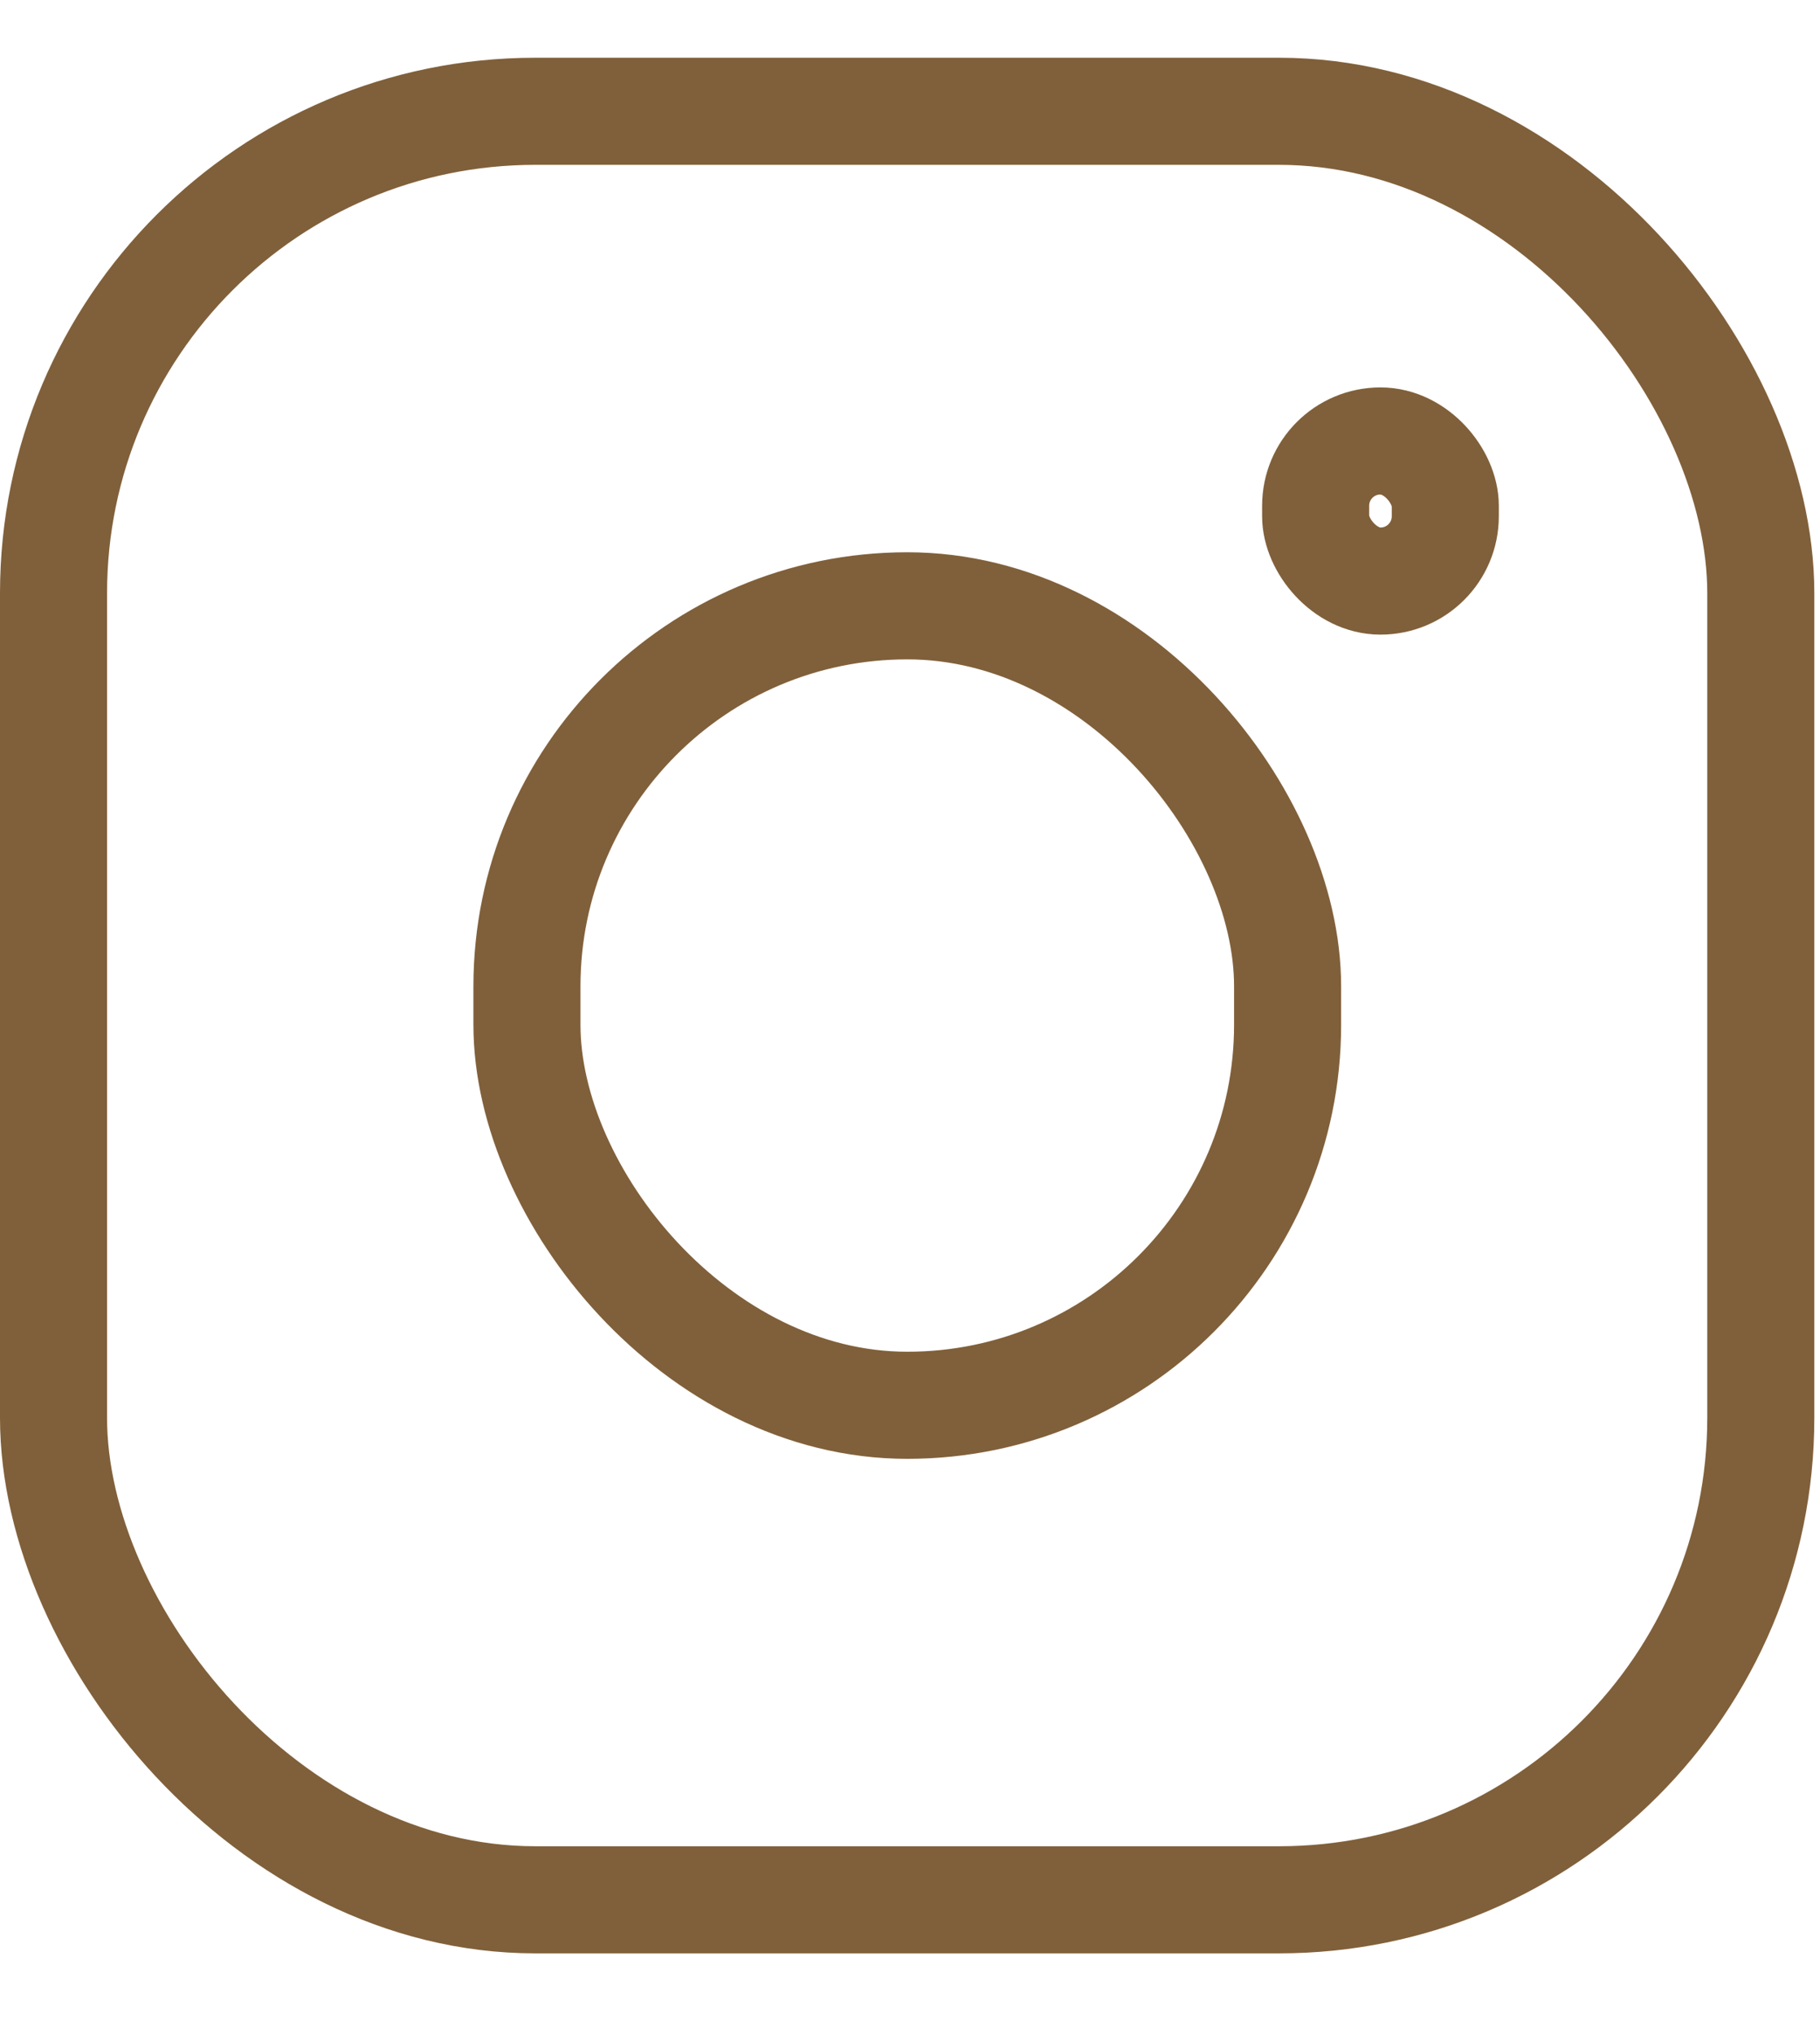 <svg width="17" height="19" viewBox="0 0 17 19" fill="none" xmlns="http://www.w3.org/2000/svg">
<rect x="0.5" y="1.039" width="15.947" height="16.698" rx="4.5" stroke="#80603A"/>
<rect x="4.922" y="5.656" width="7.105" height="7.464" rx="3.553" stroke="#80603A"/>
<rect x="12.289" y="4.117" width="1.211" height="1.308" rx="0.605" stroke="#80603A"/>
</svg>
